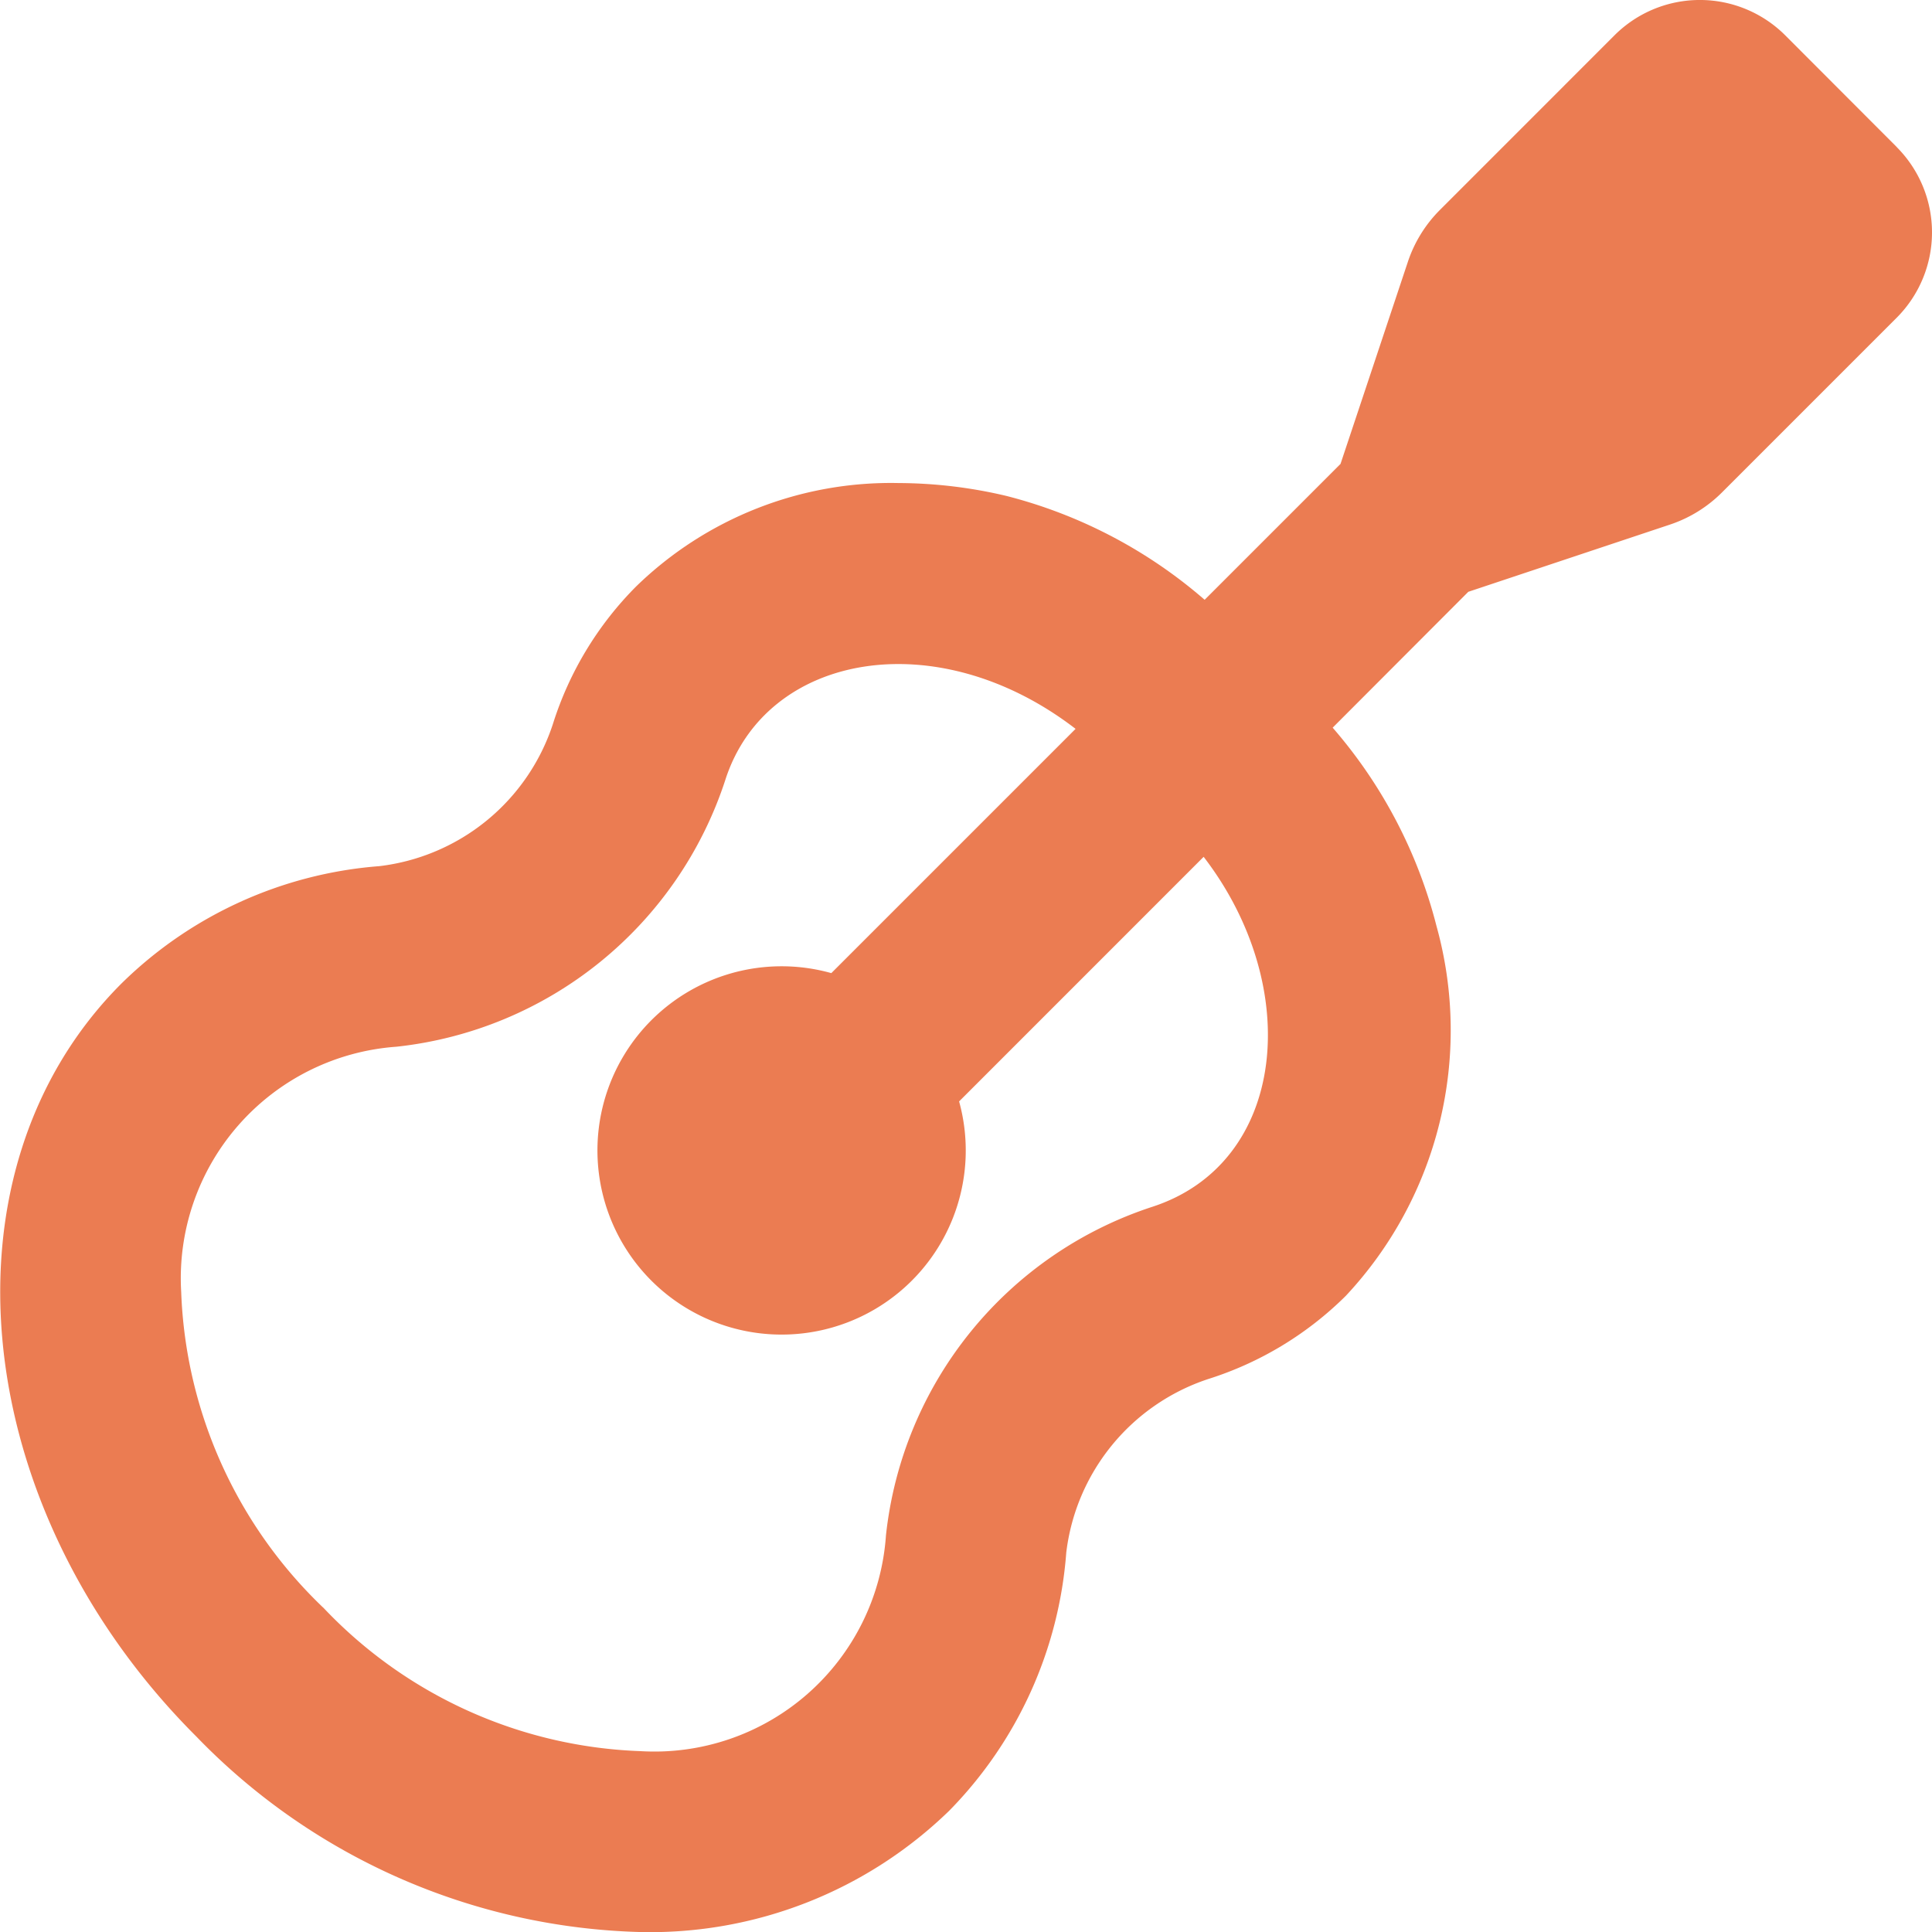 <?xml version="1.0" encoding="UTF-8"?>
<svg xmlns="http://www.w3.org/2000/svg" width="42.332" height="42.338" viewBox="0 0 42.332 42.338">
  <path id="guitar" d="M41.563,3.22,39.117.77a2.646,2.646,0,0,0-3.743,0L31.545,4.6a2.906,2.906,0,0,0-.7,1.14l-1.473,4.42-2.977,2.977a10.635,10.635,0,0,0-4.349-2.277,10.369,10.369,0,0,0-2.355-.281,8.007,8.007,0,0,0-5.753,2.266,7.442,7.442,0,0,0-1.825,3.019,4.569,4.569,0,0,1-3.8,3.109,9.044,9.044,0,0,0-5.645,2.565c-4.116,4.106-3.375,11.5,1.628,16.5a14.034,14.034,0,0,0,9.739,4.29,9.4,9.4,0,0,0,6.765-2.66,9.033,9.033,0,0,0,2.563-5.656,4.579,4.579,0,0,1,3.107-3.8,7.47,7.47,0,0,0,3.02-1.826,8.515,8.515,0,0,0,1.985-8.1A10.622,10.622,0,0,0,29.2,15.939l2.972-2.977,4.419-1.473a2.916,2.916,0,0,0,1.14-.705l3.83-3.83a2.646,2.646,0,0,0,0-3.734ZM25.243,26.439a8.534,8.534,0,0,0-5.831,7.2,5.085,5.085,0,0,1-5.381,4.725A10.048,10.048,0,0,1,7.1,35.237,10.074,10.074,0,0,1,3.97,28.3a5.087,5.087,0,0,1,4.713-5.37,8.543,8.543,0,0,0,7.209-5.845c.895-2.79,4.641-3.456,7.675-1.12l-5.352,5.352a4.035,4.035,0,1,0,2.8,2.811l5.358-5.359C28.569,21.624,28.2,25.482,25.243,26.439Z" transform="translate(0 0.005)" fill="#eb7c52"></path>
</svg>

